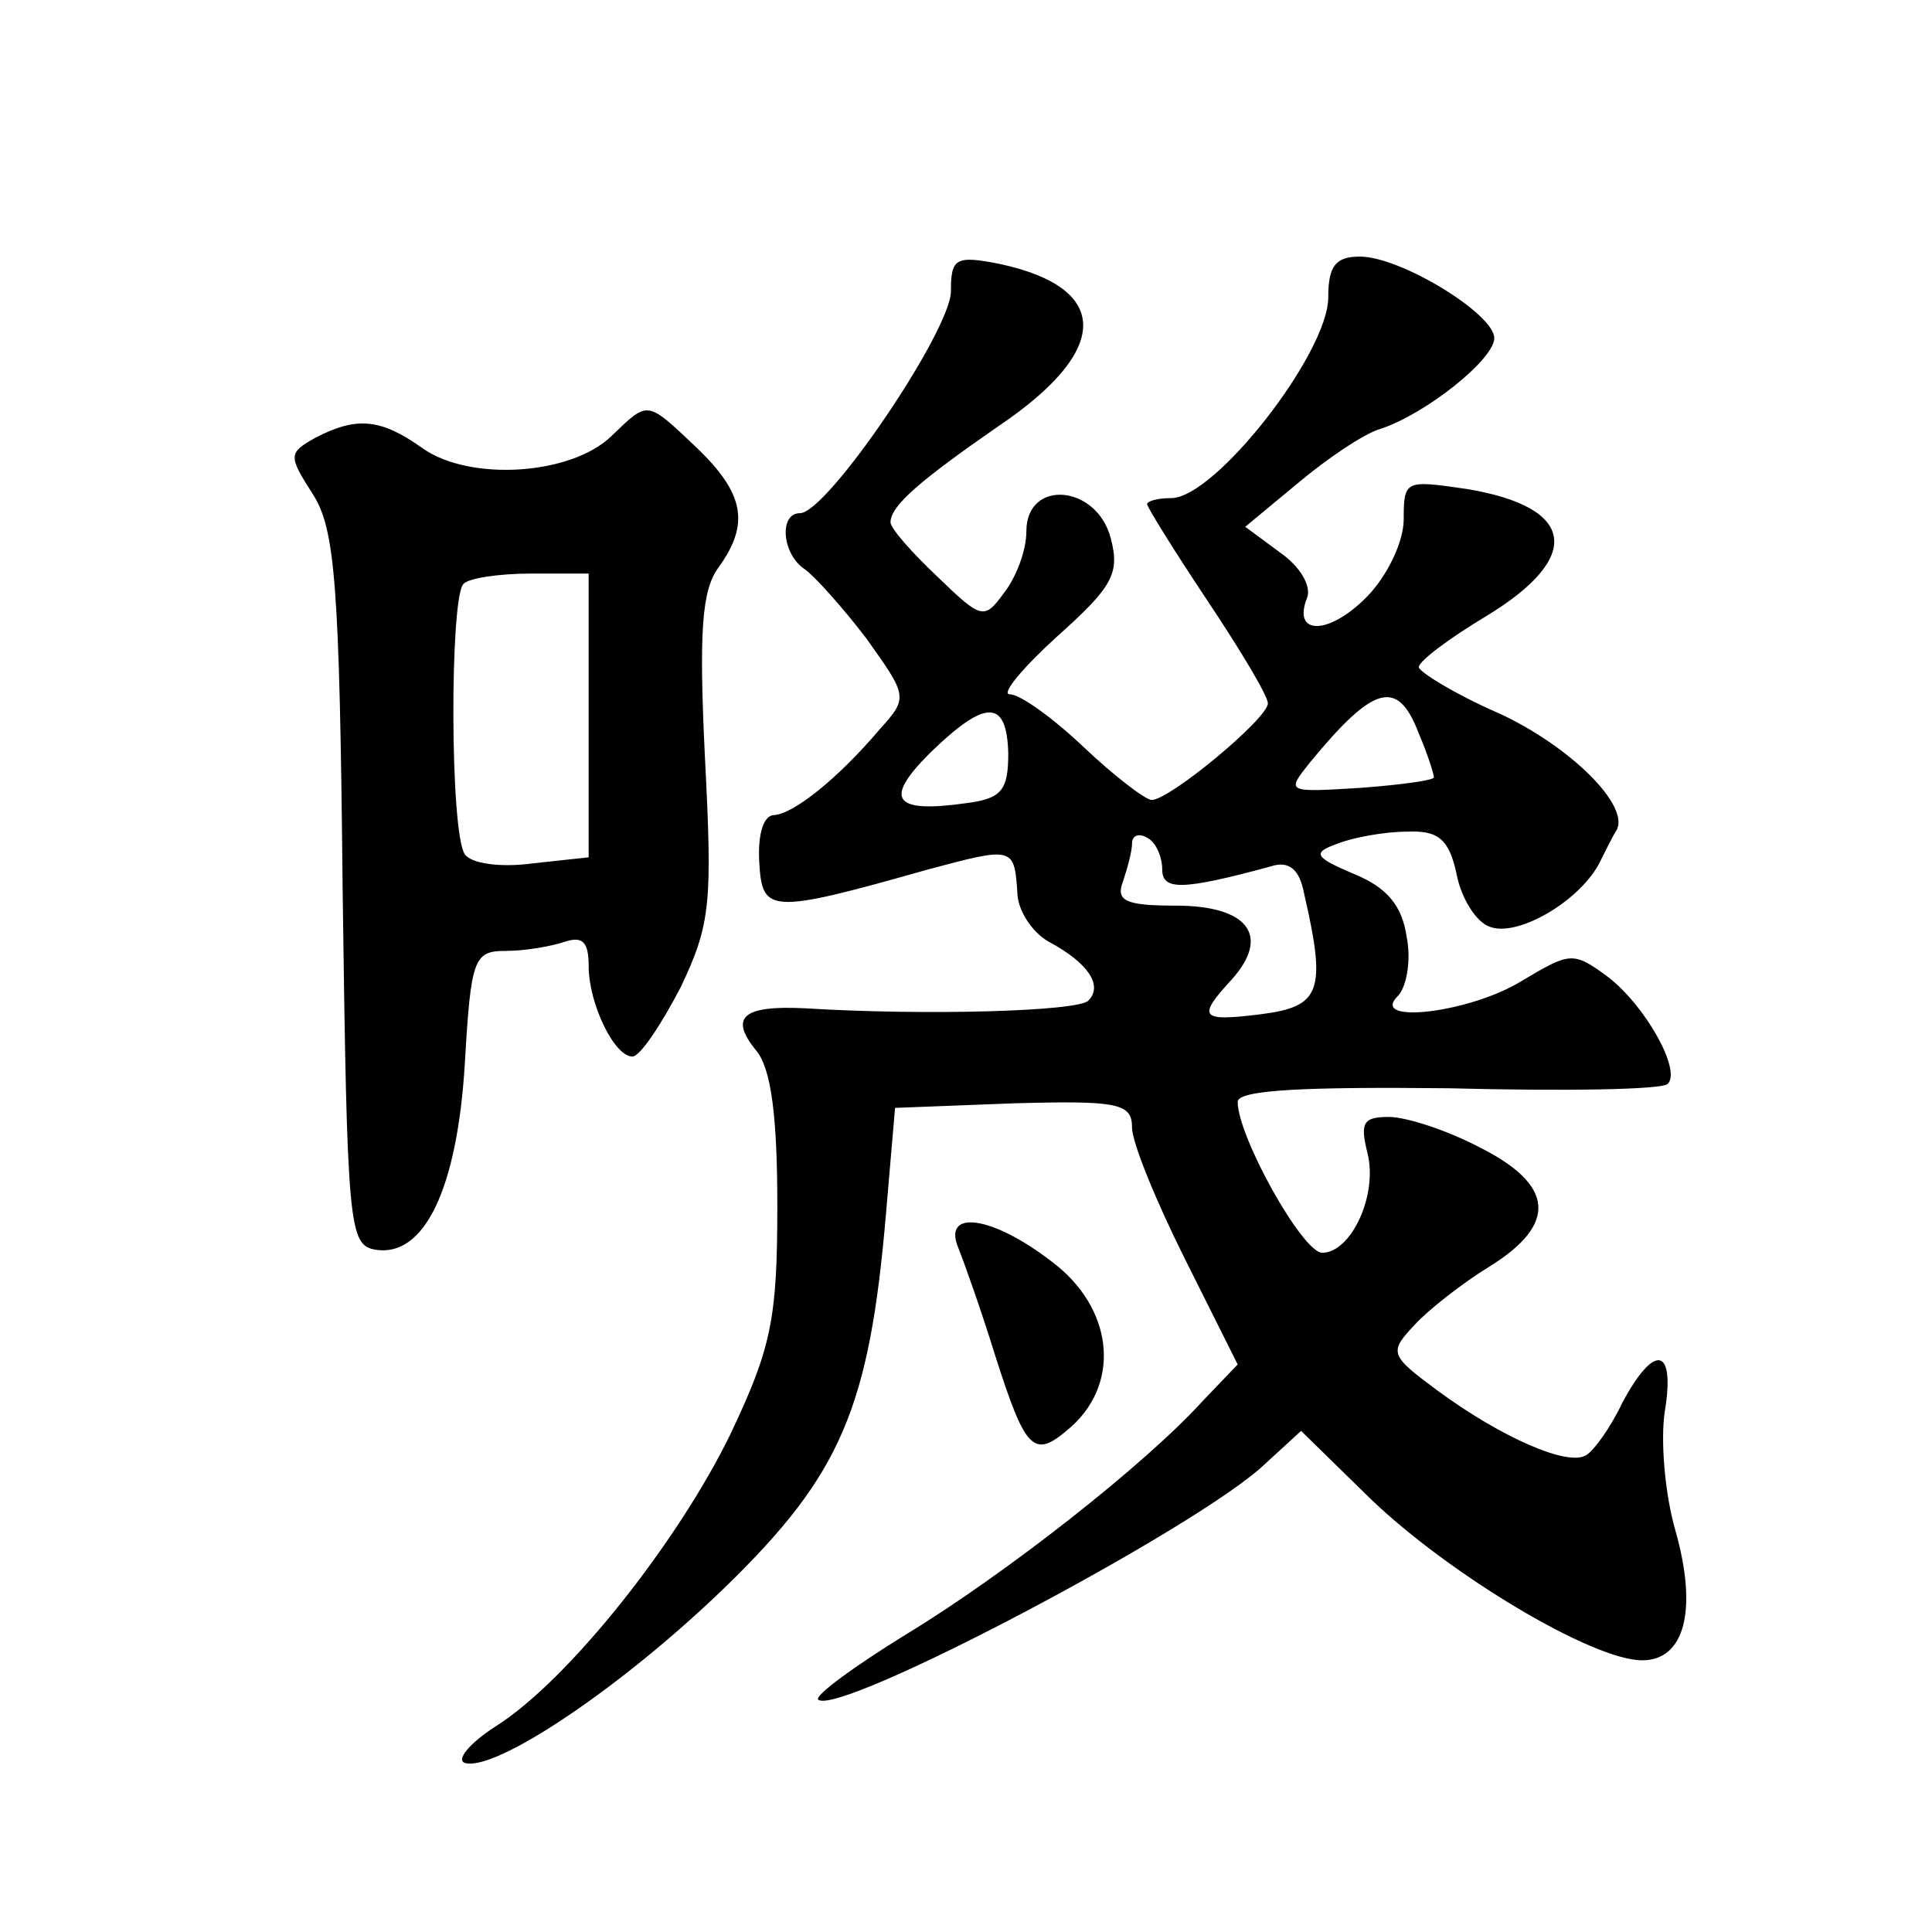<?xml version="1.0" standalone="no"?>
<!DOCTYPE svg PUBLIC "-//W3C//DTD SVG 20010904//EN"
 "http://www.w3.org/TR/2001/REC-SVG-20010904/DTD/svg10.dtd">
<svg version="1.0" xmlns="http://www.w3.org/2000/svg"
 width="128pt" height="128pt" viewBox="0 0 128 128"
 preserveAspectRatio="xMidYMid meet">
<g transform="translate(0,128) scale(0.1,-0.1)"
fill="#0" stroke="none">
<path d="M630 1087 c0 -26 -82 -147 -100 -147 -14 0 -12 -27 3 -37 6 -4 25 -25
41 -46 27 -38 28 -39 9 -60 -28 -33 -57 -56 -70 -57 -7 0 -11 -12 -10 -31 2 -34
6 -35 112 -5 56 15 57 15 59 -15 0 -12 10 -27 21 -33 26 -14 36 -29 26 -39 -7 -7
-107 -10 -188 -5 -41 2 -50 -6 -32 -28 10 -12 14 -44 14 -103 0 -75 -4 -94 -31
-151 -35 -72 -108 -164 -156 -194 -17 -11 -26 -22 -20 -24 20 -6 104 50 173 117
76 74 95 118 106 247 l6 70 78 3 c70 2 79 0 79 -16 0 -10 16 -49 35 -87 l35 -70
-23 -24 c-38 -42 -131 -115 -197 -155 -34 -21 -60 -40 -58 -43 13 -12 252 114 296
156 l24 22 46 -45 c52 -50 147 -107 180 -107 28 0 37 33 22 86 -7 24 -10 60 -7
79 7 43 -7 45 -28 6 -8 -17 -19 -32 -24 -35 -12 -8 -57 12 -99 43 -31 23 -32 25
-15 43 9 10 32 28 50 39 45 28 43 54 -7 79 -21 11 -48 20 -60 20 -17 0 -19 -4 -14
-24 7 -28 -11 -66 -30 -66 -13 0 -56 77 -56 100 0 8 45 10 140 9 76 -2 142 -1 145
3 9 9 -15 52 -40 71 -23 17 -25 16 -57 -3 -34 -21 -101 -29 -82 -10 6 6 9 24 6
39 -3 21 -13 33 -35 42 -26 11 -28 14 -11 20 10 4 31 8 46 8 21 1 28 -5 33 -28
3 -16 13 -32 22 -35 18 -7 58 16 72 41 5 10 10 20 12 23 9 16 -30 55 -77 77 -30
13 -54 28 -54 31 0 4 20 19 45 34 64 39 59 72 -13 84 -41 6 -42 6 -42 -20 0 -15
-11 -38 -25 -52 -25 -25 -49 -25 -39 0 3 8 -5 21 -18 30 l-23 17 35 29 c19 16 44
33 55 36 30 10 75 46 75 60 0 16 -62 54 -89 54 -16 0 -21 -6 -21 -27 0 -37 -75
-133 -104 -133 -9 0 -16 -2 -16 -4 0 -2 18 -31 40 -64 22 -33 40 -63 40 -68 0 -10
-65 -64 -77 -64 -4 0 -25 16 -45 35 -20 19 -42 35 -49 35 -6 0 8 17 31 38 37 33
42 42 36 65 -9 36 -56 40 -56 5 0 -13 -7 -31 -15 -41 -13 -18 -15 -17 -44 11 -17
16 -31 32 -31 36 0 11 20 28 72 64 74 50 74 91 1 107 -30 6 -33 4 -33 -18z m310
-293 c6 -14 10 -27 10 -29 0 -2 -22 -5 -49 -7 -49 -3 -49 -3 -33 17 42 51 58 56
72 19z m-272 -13 c0 -24 -4 -30 -27 -33 -49 -7 -56 2 -25 33 37 36 51 36 52 0z
m102 -77 c0 -14 13 -14 72 2 12 4 19 -2 22 -18 15 -65 11 -75 -29 -80 -40 -5 -42
-2 -19 23 26 29 11 49 -37 49 -33 0 -40 3 -35 16 3 9 6 20 6 25 0 6 5 7 10 4 6
-3 10 -13 10 -21z M405 991 c-27 -26 -94 -30 -125 -8 -28 20 -44 21 -71 7 -18 -10
-18 -12 -2 -37 15 -23 18 -59 20 -262 3 -225 4 -236 22 -239 32 -5 54 40 59 124
4 69 6 74 27 74 13 0 30 3 39 6 12 4 16 0 16 -16 0 -25 17 -60 29 -60 5 0 19 21
32 46 20 42 21 56 16 153 -4 83 -2 110 9 125 21 29 17 49 -14 79 -34 32 -32 32
-57 8z m-15 -185 l0 -94 -37 -4 c-22 -3 -41 0 -45 6 -10 14 -10 170 -1 179 3 4
24 7 45 7 l38 0 0 -94z M635 453 c4 -10 15 -41 24 -70 21 -66 26 -70 51 -48 33
30 27 79 -13 109 -40 31 -73 35 -62 9z"/>
</g>
</svg>
